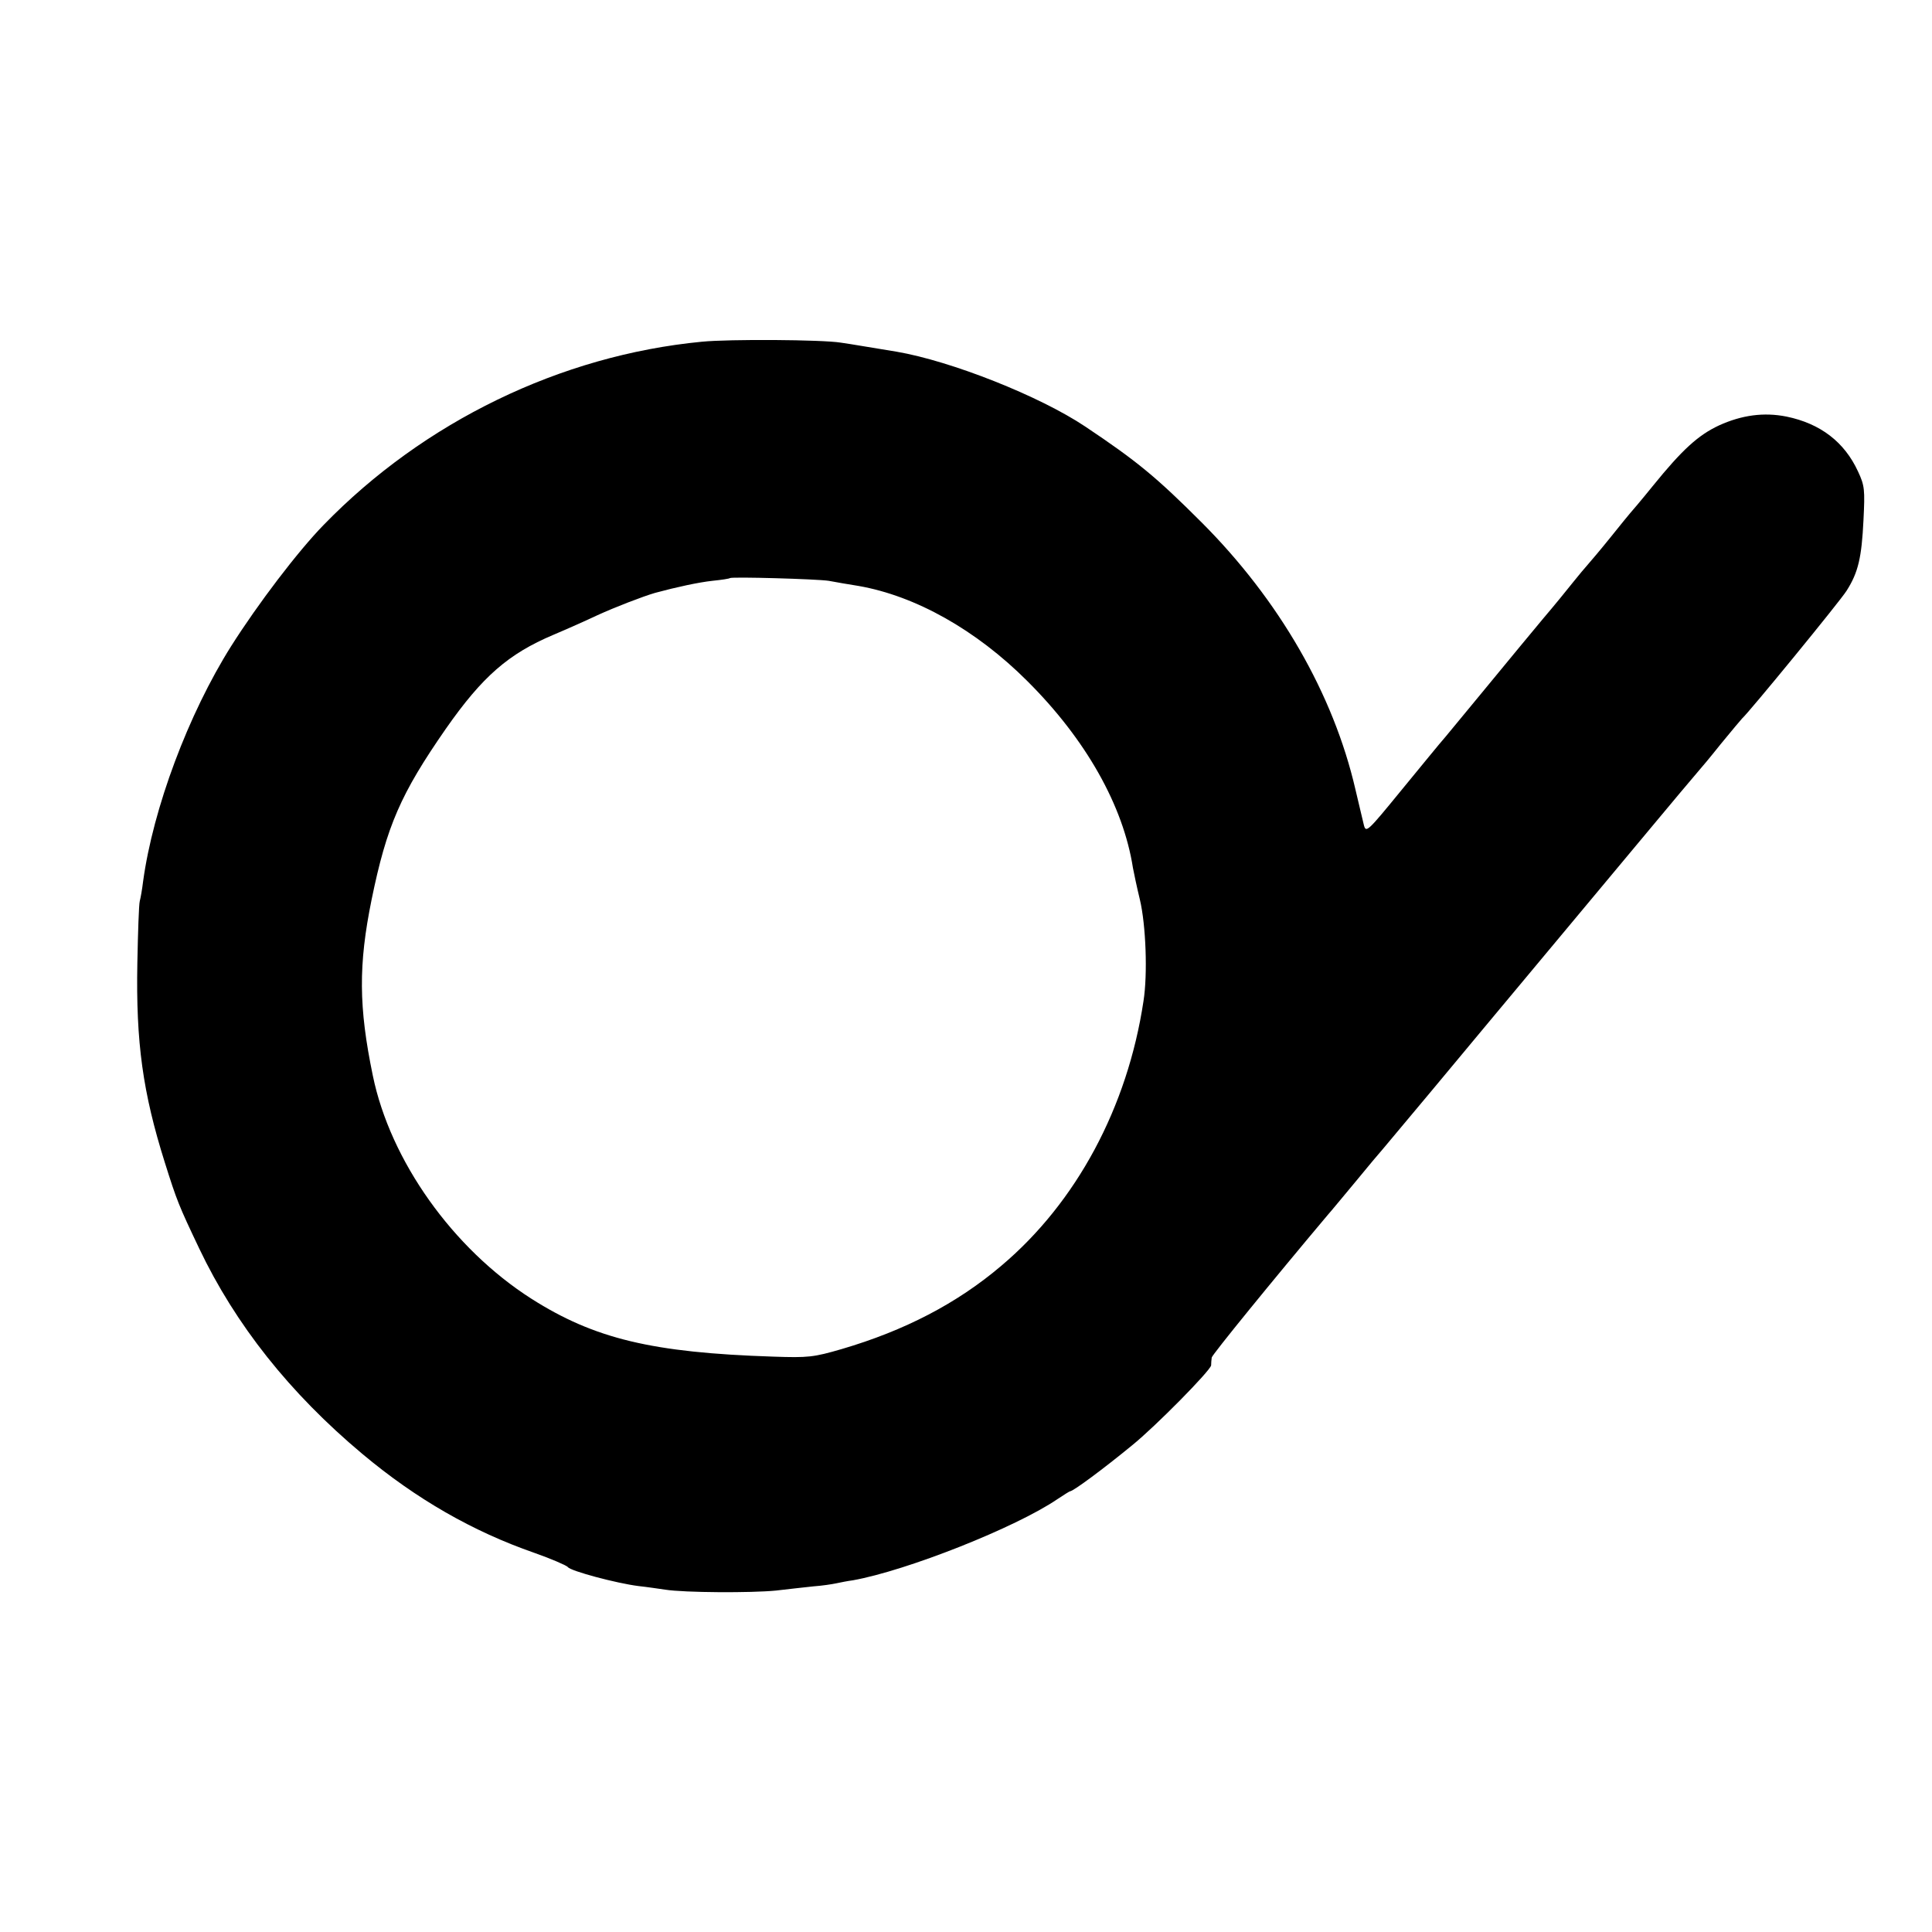 <?xml version="1.0" standalone="no"?>
<!DOCTYPE svg PUBLIC "-//W3C//DTD SVG 20010904//EN"
 "http://www.w3.org/TR/2001/REC-SVG-20010904/DTD/svg10.dtd">
<svg version="1.0" xmlns="http://www.w3.org/2000/svg"
 width="640pt" height="640pt" viewBox="0 0 640 640"
 preserveAspectRatio="xMidYMid meet">
<g transform="translate(0,640) scale(0.1,-0.1)"
fill="#000000" stroke="none">
<path d="M2325 5268 c-468 -45 -921 -265 -1253 -607 -85 -87 -218 -262 -306
-401 -142 -225 -259 -538 -292 -780 -3 -25 -8 -54 -11 -65 -3 -11 -6 -103 -8
-205 -5 -264 18 -429 91 -661 40 -127 46 -142 114 -285 120 -252 300 -479 540
-680 179 -150 366 -257 570 -328 57 -20 107 -42 111 -47 8 -13 162 -54 234
-63 28 -3 68 -9 89 -12 63 -10 285 -11 366 -3 41 5 98 11 125 14 28 2 61 7 75
10 14 3 39 8 55 10 179 32 540 175 678 269 21 14 40 26 42 26 10 0 110 74 205
152 79 64 259 247 262 265 0 7 1 19 2 26 1 9 203 257 384 472 10 11 51 61 92
110 41 50 82 99 92 110 9 11 81 97 159 190 78 94 158 190 179 215 44 53 514
616 538 645 59 71 168 201 172 205 3 3 35 41 70 85 36 44 68 82 71 85 21 18
325 389 346 423 39 61 50 111 56 234 5 101 4 114 -18 161 -45 98 -125 159
-237 182 -75 15 -148 5 -223 -29 -69 -32 -122 -80 -220 -201 -38 -47 -72 -87
-75 -90 -3 -3 -32 -39 -65 -80 -33 -41 -67 -81 -75 -90 -8 -9 -31 -36 -50 -60
-19 -24 -63 -78 -98 -119 -35 -42 -70 -84 -78 -94 -34 -42 -219 -265 -245
-297 -17 -19 -82 -99 -147 -178 -112 -137 -117 -142 -124 -115 -4 15 -16 69
-28 118 -73 316 -253 628 -510 885 -149 149 -213 202 -385 317 -151 101 -444
217 -625 248 -93 15 -149 25 -185 30 -61 10 -370 12 -460 3z m420 -792 c22 -4
66 -12 99 -17 189 -33 390 -146 559 -315 194 -193 318 -413 350 -619 3 -16 13
-64 23 -105 20 -84 26 -247 12 -336 -53 -352 -222 -667 -471 -877 -147 -125
-321 -215 -529 -276 -93 -27 -110 -29 -227 -25 -400 13 -592 59 -801 192 -260
166 -467 457 -525 739 -47 227 -48 367 -4 583 50 244 96 350 246 566 121 173
207 248 356 311 45 19 110 48 146 65 59 27 150 62 191 74 70 19 144 35 190 40
30 3 56 7 58 9 6 5 287 -3 327 -9z"/>
</g>
</svg>
